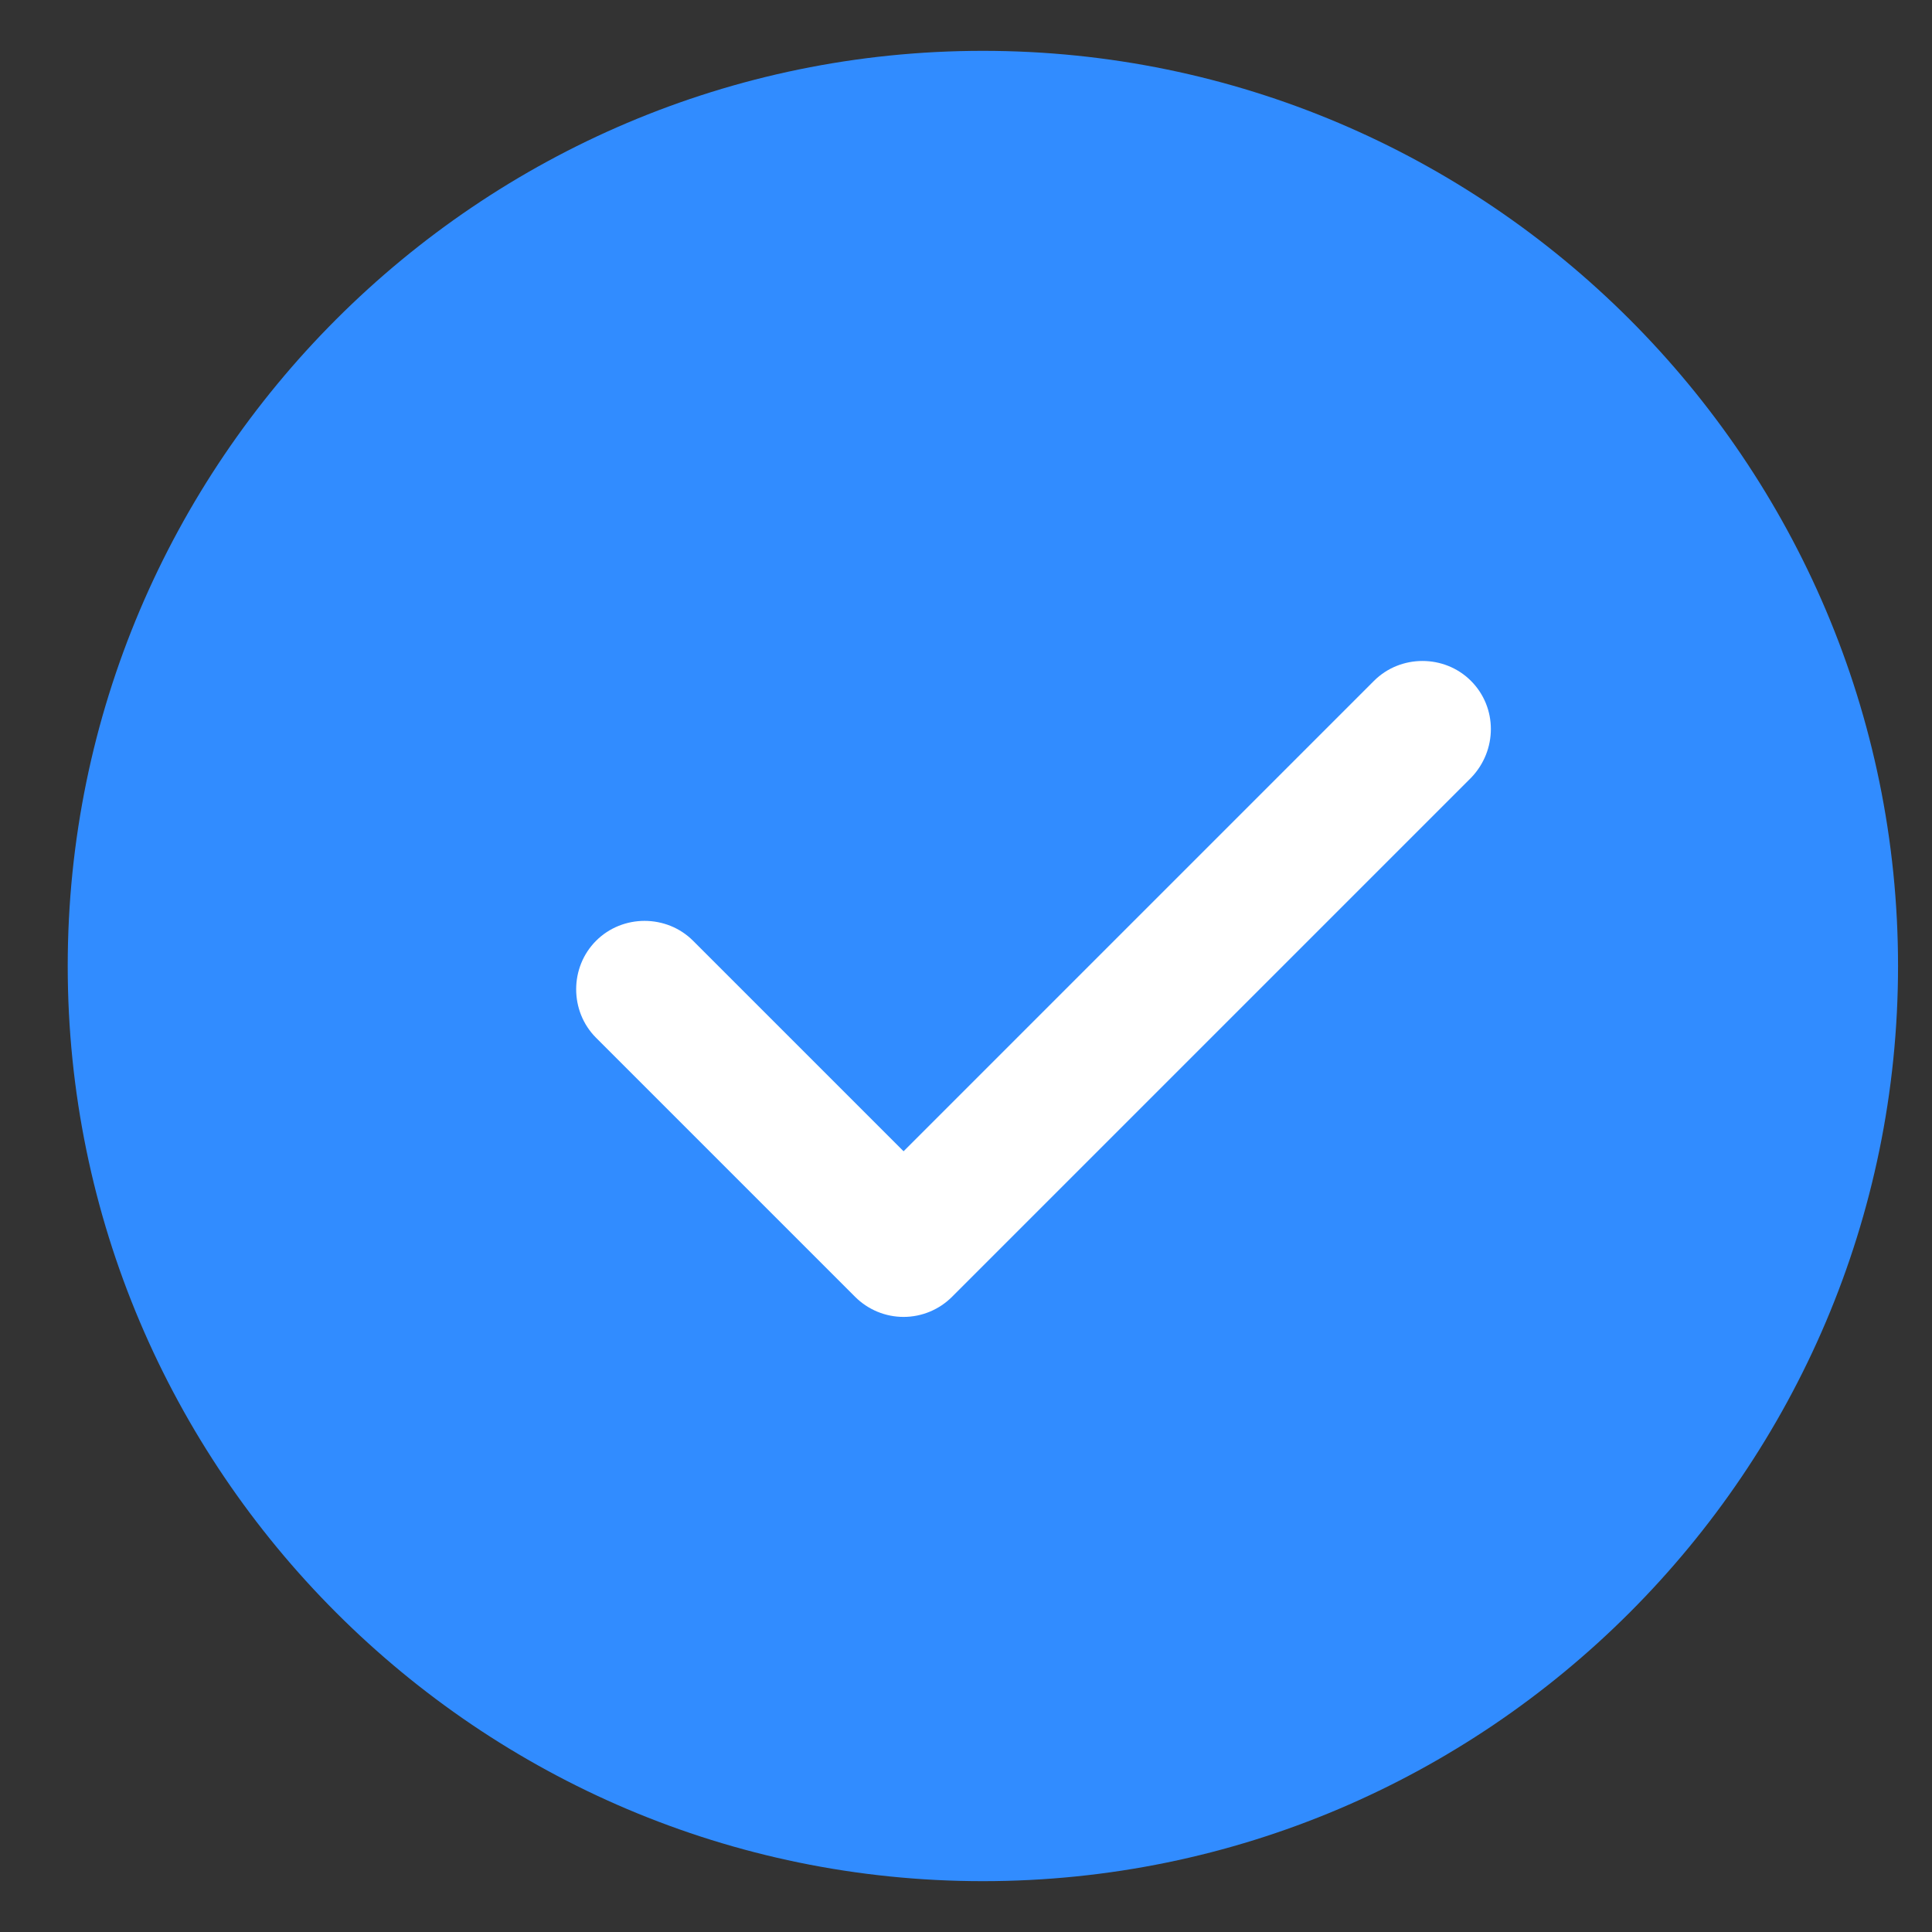 <?xml version="1.0" encoding="UTF-8"?> <svg xmlns="http://www.w3.org/2000/svg" width="19" height="19" viewBox="0 0 19 19" fill="none"><rect x="0" y="0" width="19" height="19" fill="#333333" stroke="none"/><path d="M9.666 0.5C4.707 0.5 0.666 4.541 0.666 9.5C0.666 14.459 4.707 18.5 9.666 18.5C14.625 18.5 18.666 14.459 18.666 9.5C18.666 4.541 14.625 0.5 9.666 0.5Z" fill="#318CFF"></path><path d="M14.466 7.65L9.363 12.753C9.237 12.879 9.066 12.951 8.886 12.951C8.706 12.951 8.535 12.879 8.409 12.753L5.862 10.206C5.601 9.945 5.601 9.513 5.862 9.252C6.123 8.991 6.555 8.991 6.816 9.252L8.886 11.322L11.199 9.009L13.512 6.696C13.773 6.435 14.205 6.435 14.466 6.696C14.727 6.957 14.727 7.38 14.466 7.65Z" fill="white"></path></svg> 